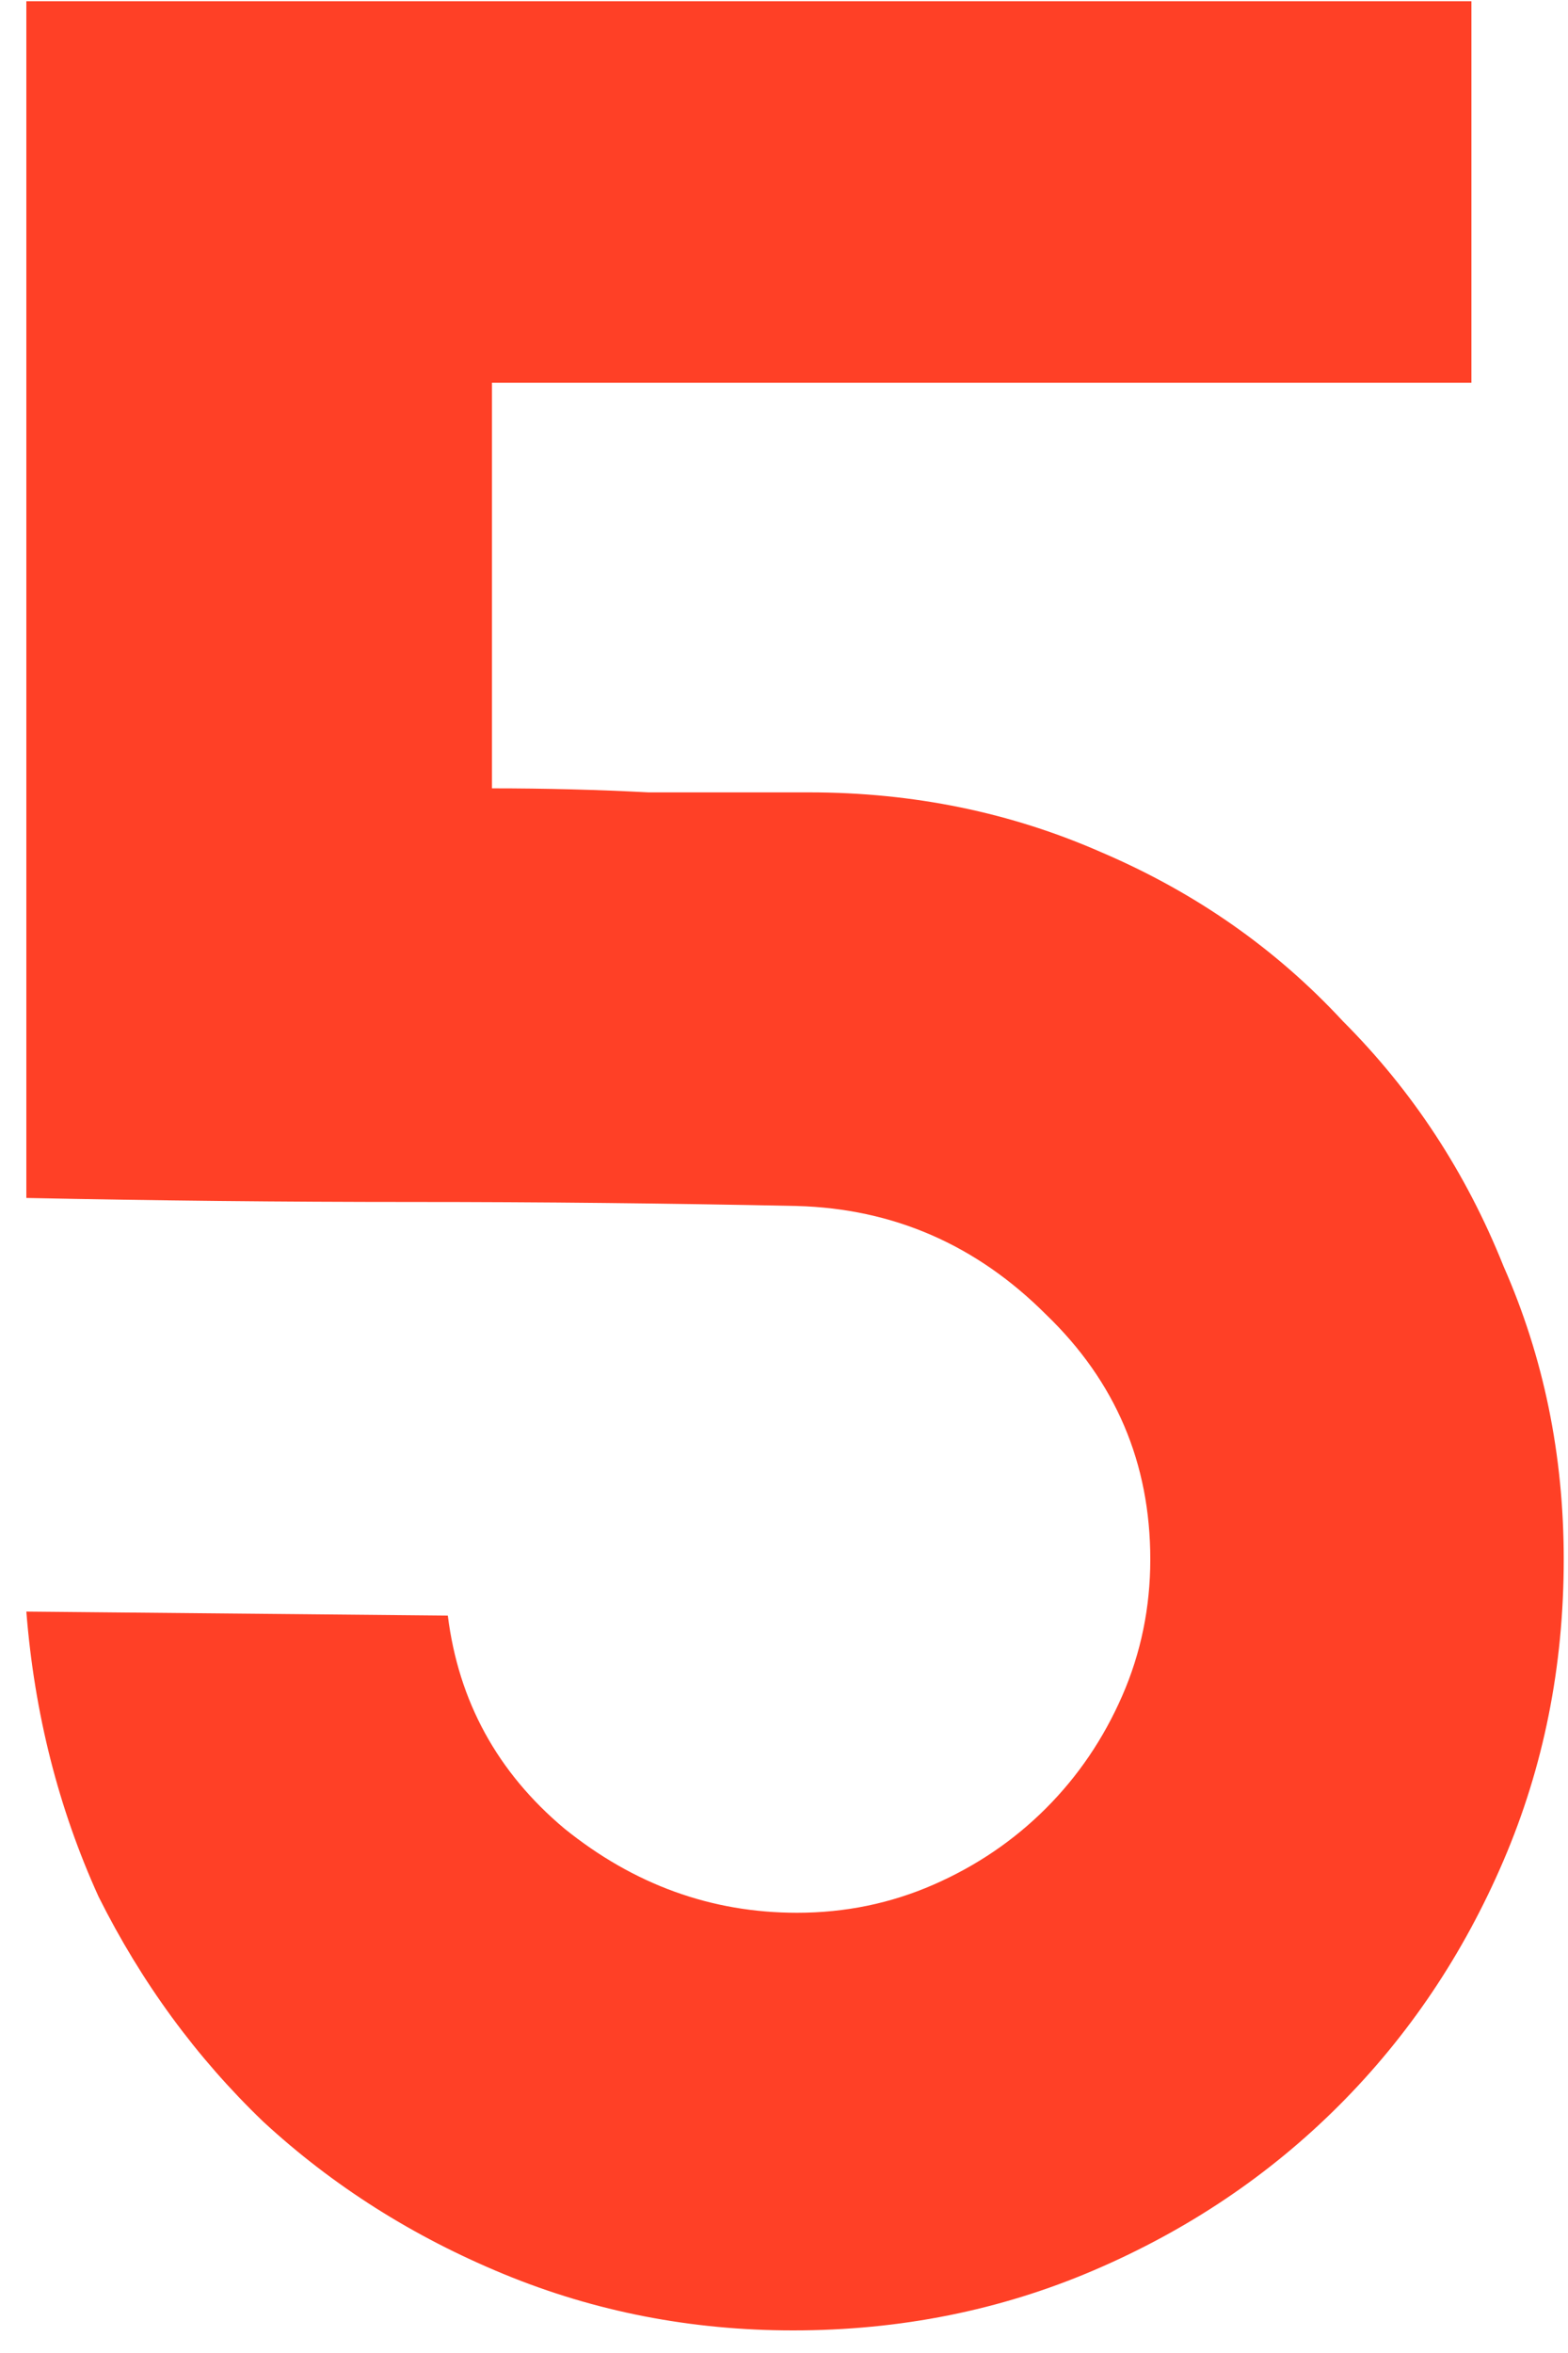 <?xml version="1.0" encoding="UTF-8"?> <svg xmlns="http://www.w3.org/2000/svg" width="50" height="75" viewBox="0 0 50 75" fill="none"> <path d="M15.688 25.128C17.395 25.128 19.059 25.171 20.68 25.256C22.387 25.256 24.093 25.256 25.8 25.256C29.128 25.256 32.243 25.896 35.144 27.176C38.131 28.456 40.691 30.248 42.824 32.552C45.043 34.771 46.749 37.373 47.944 40.36C49.224 43.261 49.864 46.376 49.864 49.704C49.864 53.117 49.224 56.317 47.944 59.304C46.664 62.291 44.915 64.893 42.696 67.112C40.477 69.331 37.875 71.08 34.888 72.36C31.901 73.64 28.701 74.28 25.288 74.28C22.045 74.28 18.973 73.683 16.072 72.488C13.171 71.293 10.611 69.672 8.392 67.624C6.259 65.576 4.509 63.187 3.144 60.456C1.864 57.64 1.096 54.611 0.84 51.368L14.28 51.496C14.621 54.227 15.859 56.488 17.992 58.28C20.211 60.072 22.685 60.968 25.416 60.968C26.952 60.968 28.403 60.669 29.768 60.072C31.133 59.475 32.328 58.664 33.352 57.64C34.376 56.616 35.187 55.421 35.784 54.056C36.381 52.691 36.68 51.24 36.68 49.704C36.68 46.632 35.571 44.029 33.352 41.896C31.133 39.677 28.488 38.525 25.416 38.44C21.32 38.355 17.224 38.312 13.128 38.312C9.032 38.312 4.936 38.269 0.84 38.184V0.04H46.92V12.2H15.688V25.128Z" fill="#FF4026"></path> </svg> 